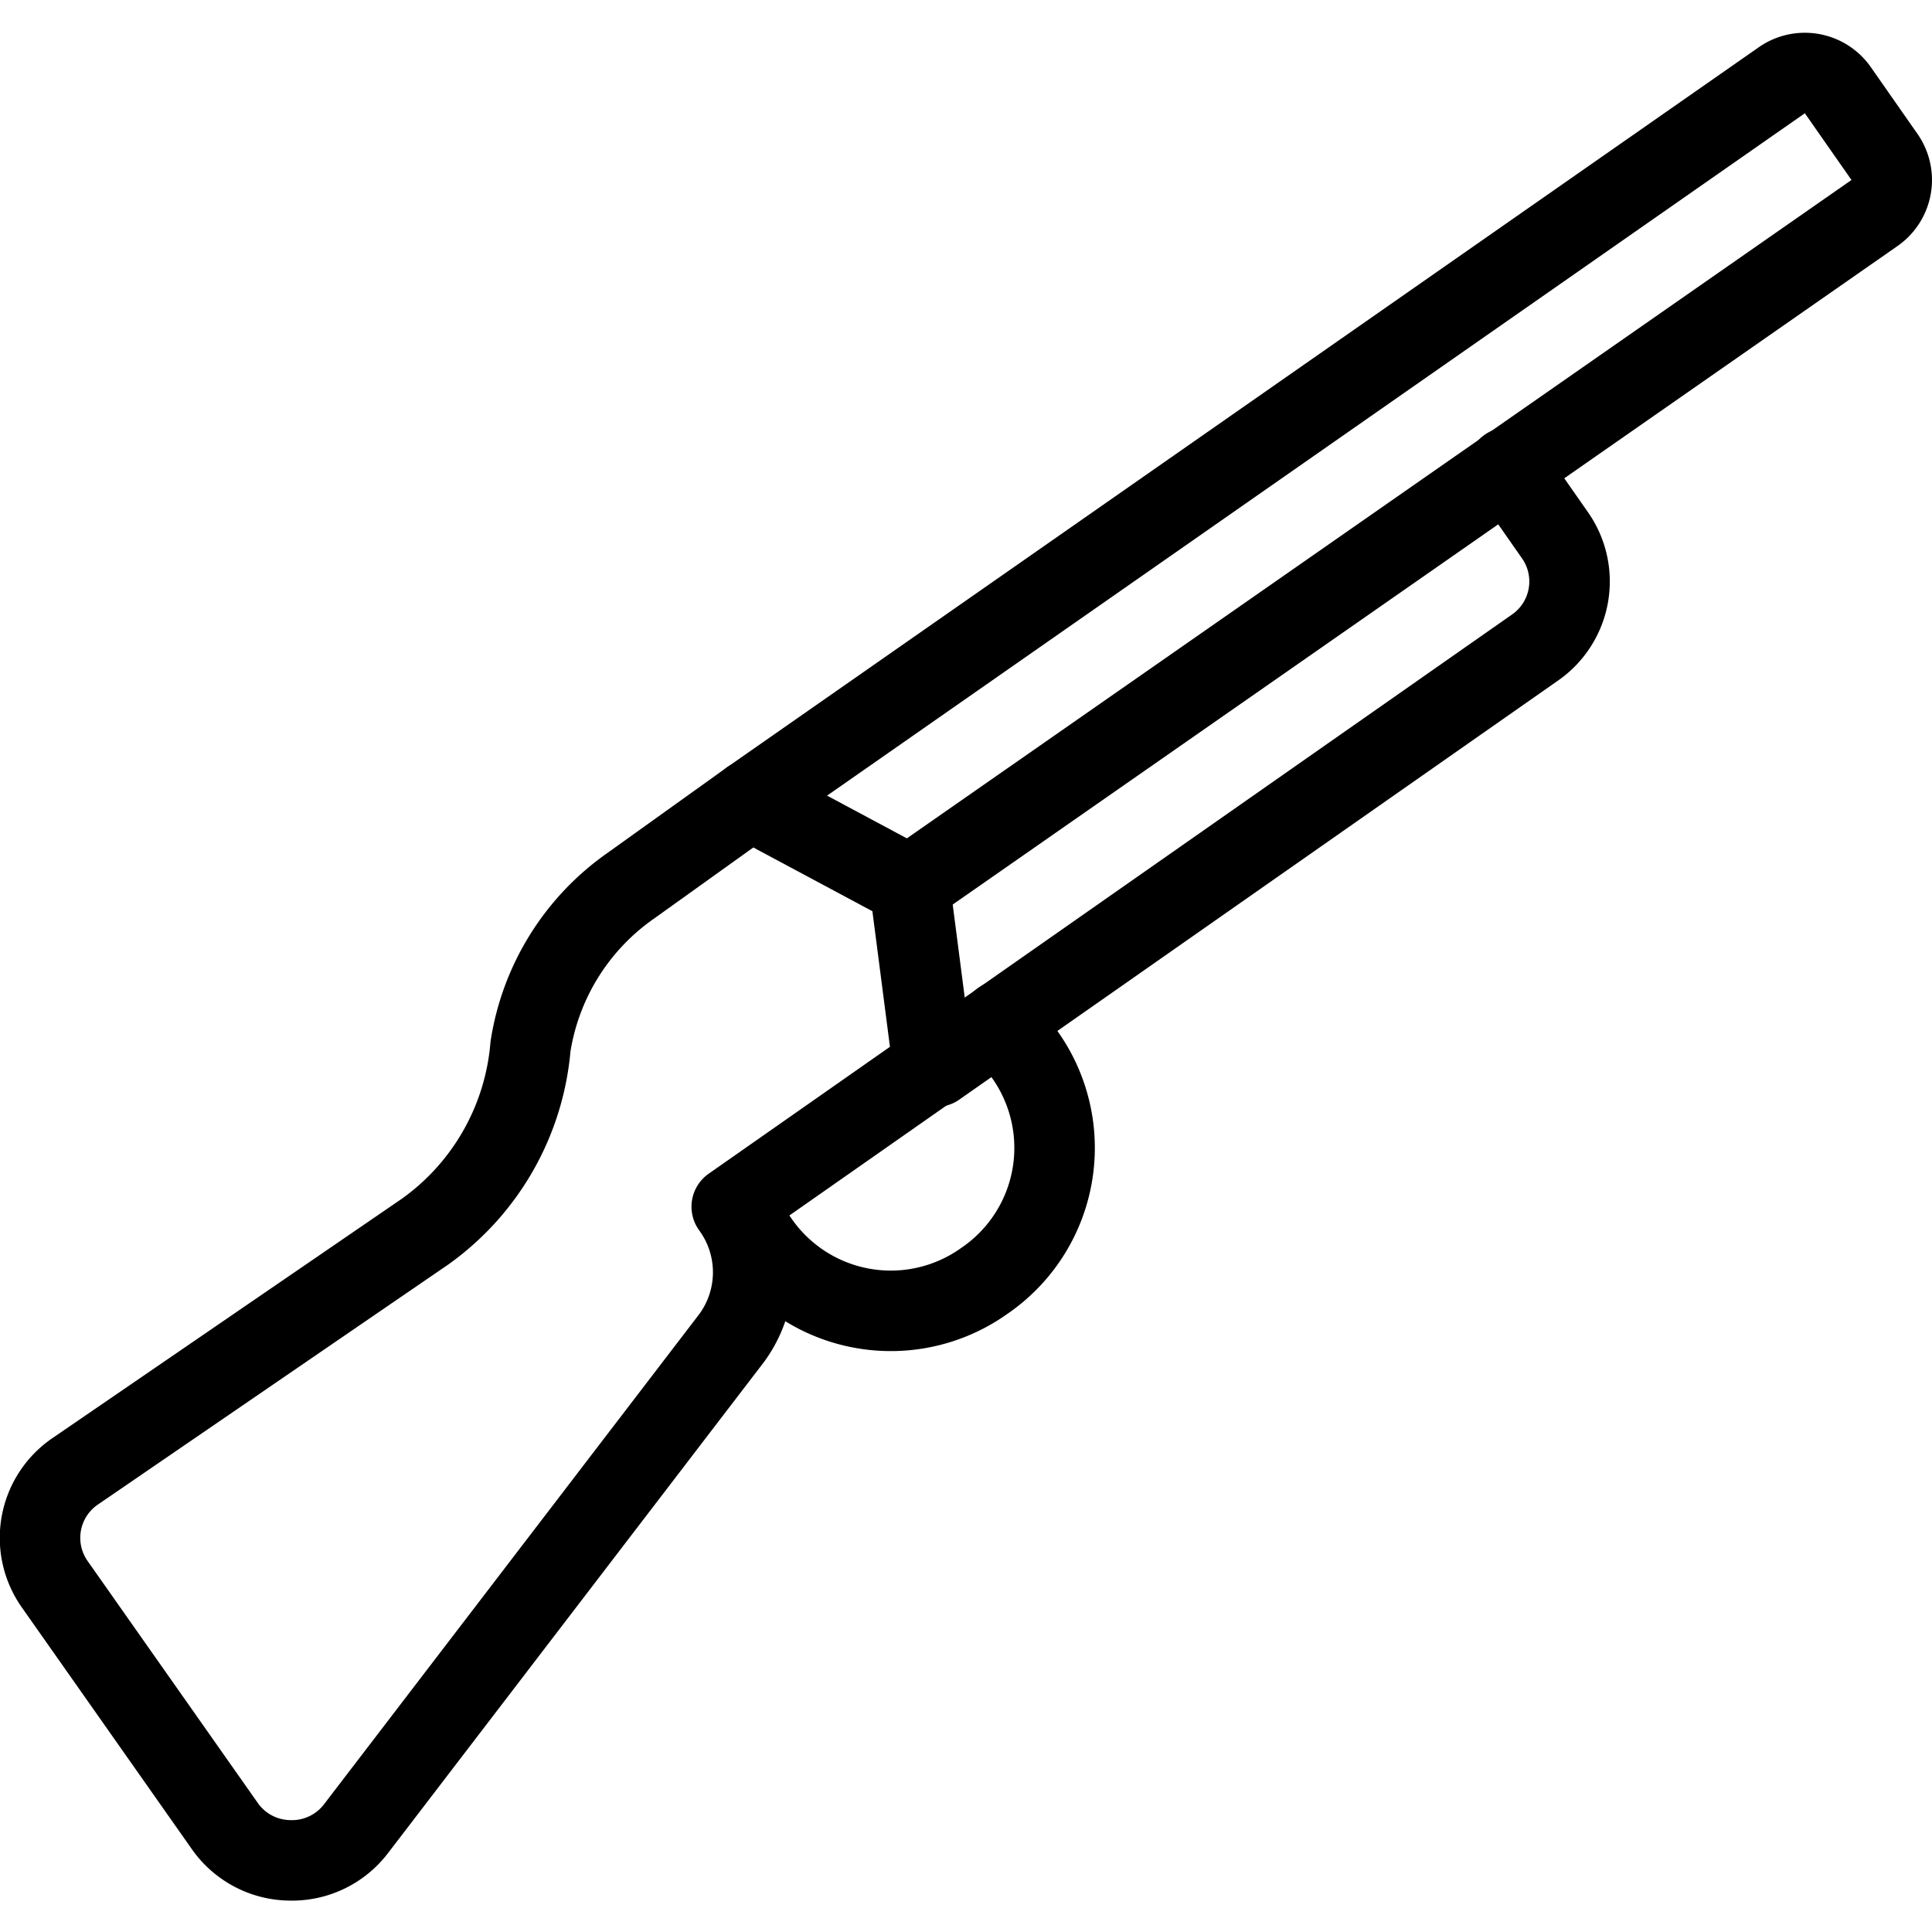 <svg xmlns="http://www.w3.org/2000/svg" viewBox="0 0 24 24">
  
<g transform="matrix(1,0,0,1,0,0)"><g>
    <path d="M9.32,9.94,7.84,11a3,3,0,0,0-1.25,2,3.15,3.15,0,0,1-1.31,2.3L.93,18.28a1,1,0,0,0-.25,1.4l2.11,3a1,1,0,0,0,.81.43,1,1,0,0,0,.82-.39l4.67-6.1a1.38,1.38,0,0,0,0-1.63l2.5-1.75L11.3,11Z" style="fill: none;stroke: #000000;stroke-linecap: round;stroke-linejoin: round"></path>
    <path d="M18.73,5.81l.58.83a1,1,0,0,1-.25,1.41l-7.43,5.2" style="fill: none;stroke: #000000;stroke-linecap: round;stroke-linejoin: round"></path>
    <path d="M9.32,9.94,22.13,1a.5.5,0,0,1,.7.12l.58.83a.5.5,0,0,1-.13.7L11.3,11" style="fill: none;stroke: #000000;stroke-linecap: round;stroke-linejoin: round"></path>
    <path d="M9.13,15l.29.42h0a2,2,0,0,0,2.81.49h0a2,2,0,0,0,.5-2.81h0l-.29-.42" style="fill: none;stroke: #000000;stroke-linecap: round;stroke-linejoin: round"></path>
  </g></g></svg>